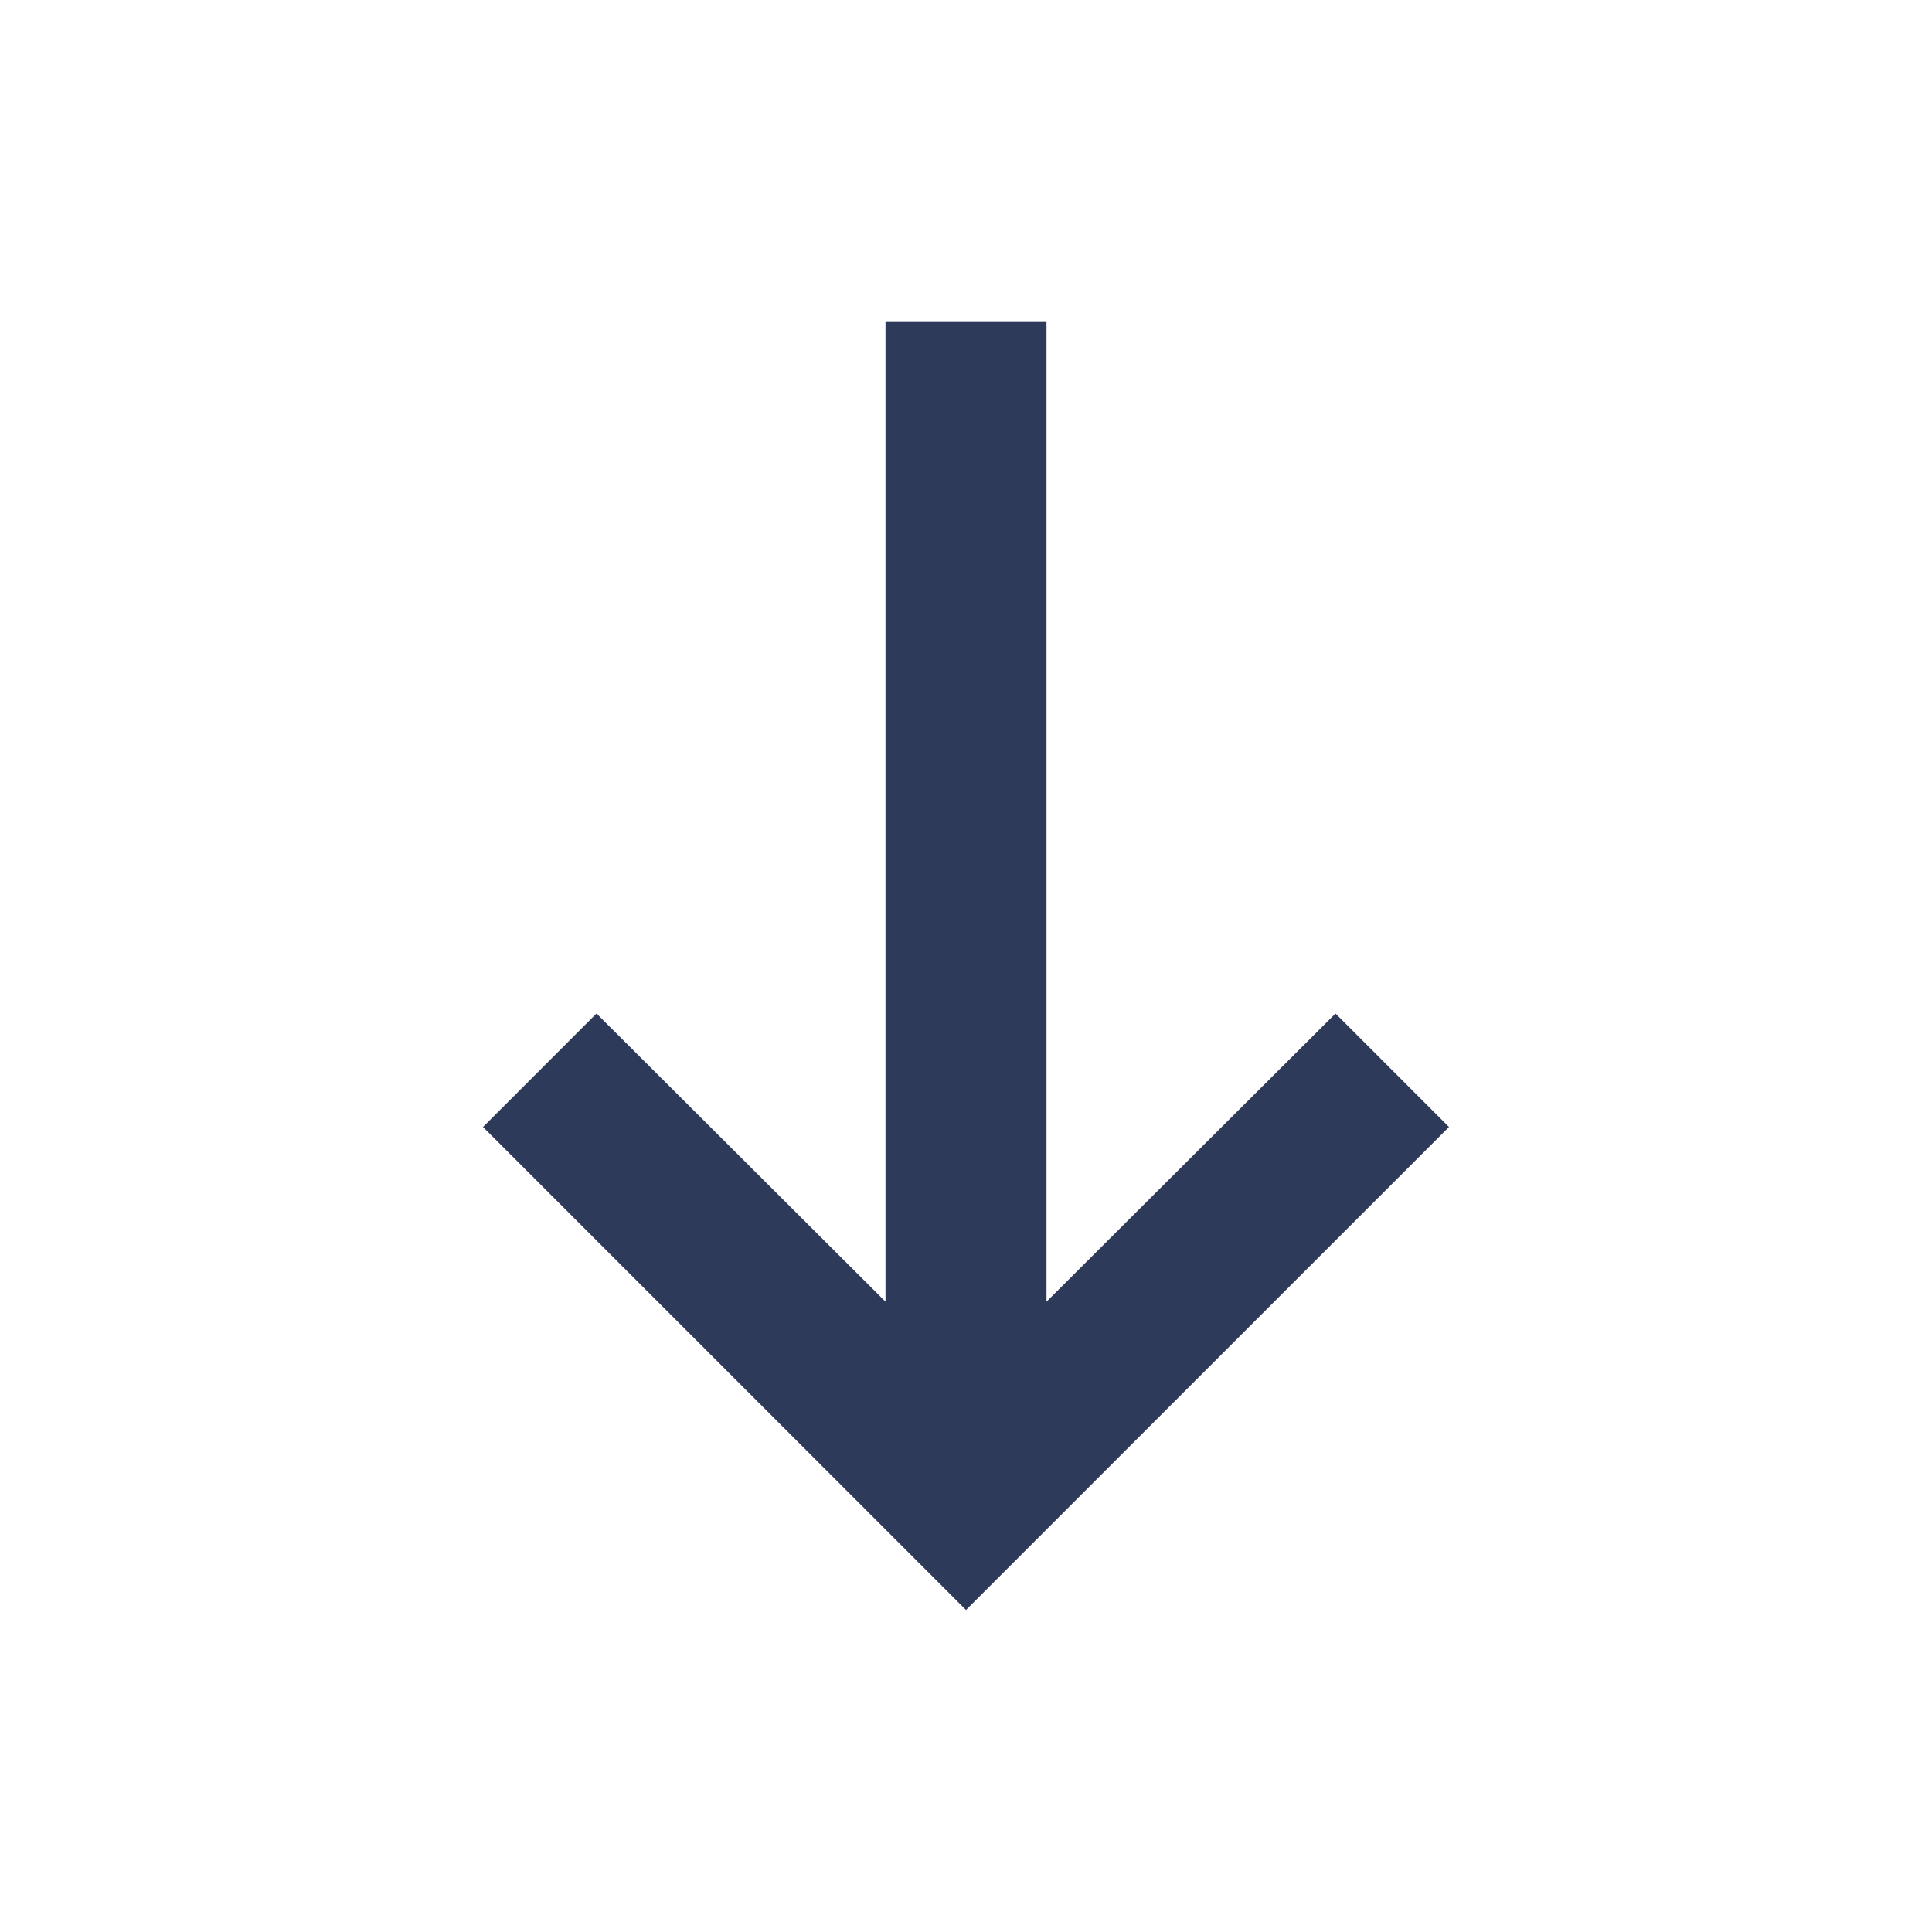 <?xml version="1.0" encoding="UTF-8"?>
<svg width="24px" height="24px" viewBox="0 0 24 24" version="1.1" xmlns="http://www.w3.org/2000/svg" xmlns:xlink="http://www.w3.org/1999/xlink">
    <title>arrow / short_down</title>
    <defs>
        <rect id="path-1" x="0" y="0" width="24" height="24"></rect>
    </defs>
    <g id="Symbols" stroke="none" stroke-width="1" fill="none" fill-rule="evenodd">
        <g id="arrow-/-short_down">
            <mask id="mask-2" fill="white">
                <use xlink:href="#path-1"></use>
            </mask>
            <g id="arrow-/-short_down-(Background/Mask)"></g>
            <path d="M11,16.17 L7.41,12.59 L6,14 L12,20 L18,14 L16.59,12.59 L13,16.17 L13,4 L11,4 L11,16.17 Z" fill="#2E3A59" fill-rule="nonzero" mask="url(#mask-2)"></path>
        </g>
    </g>
</svg>